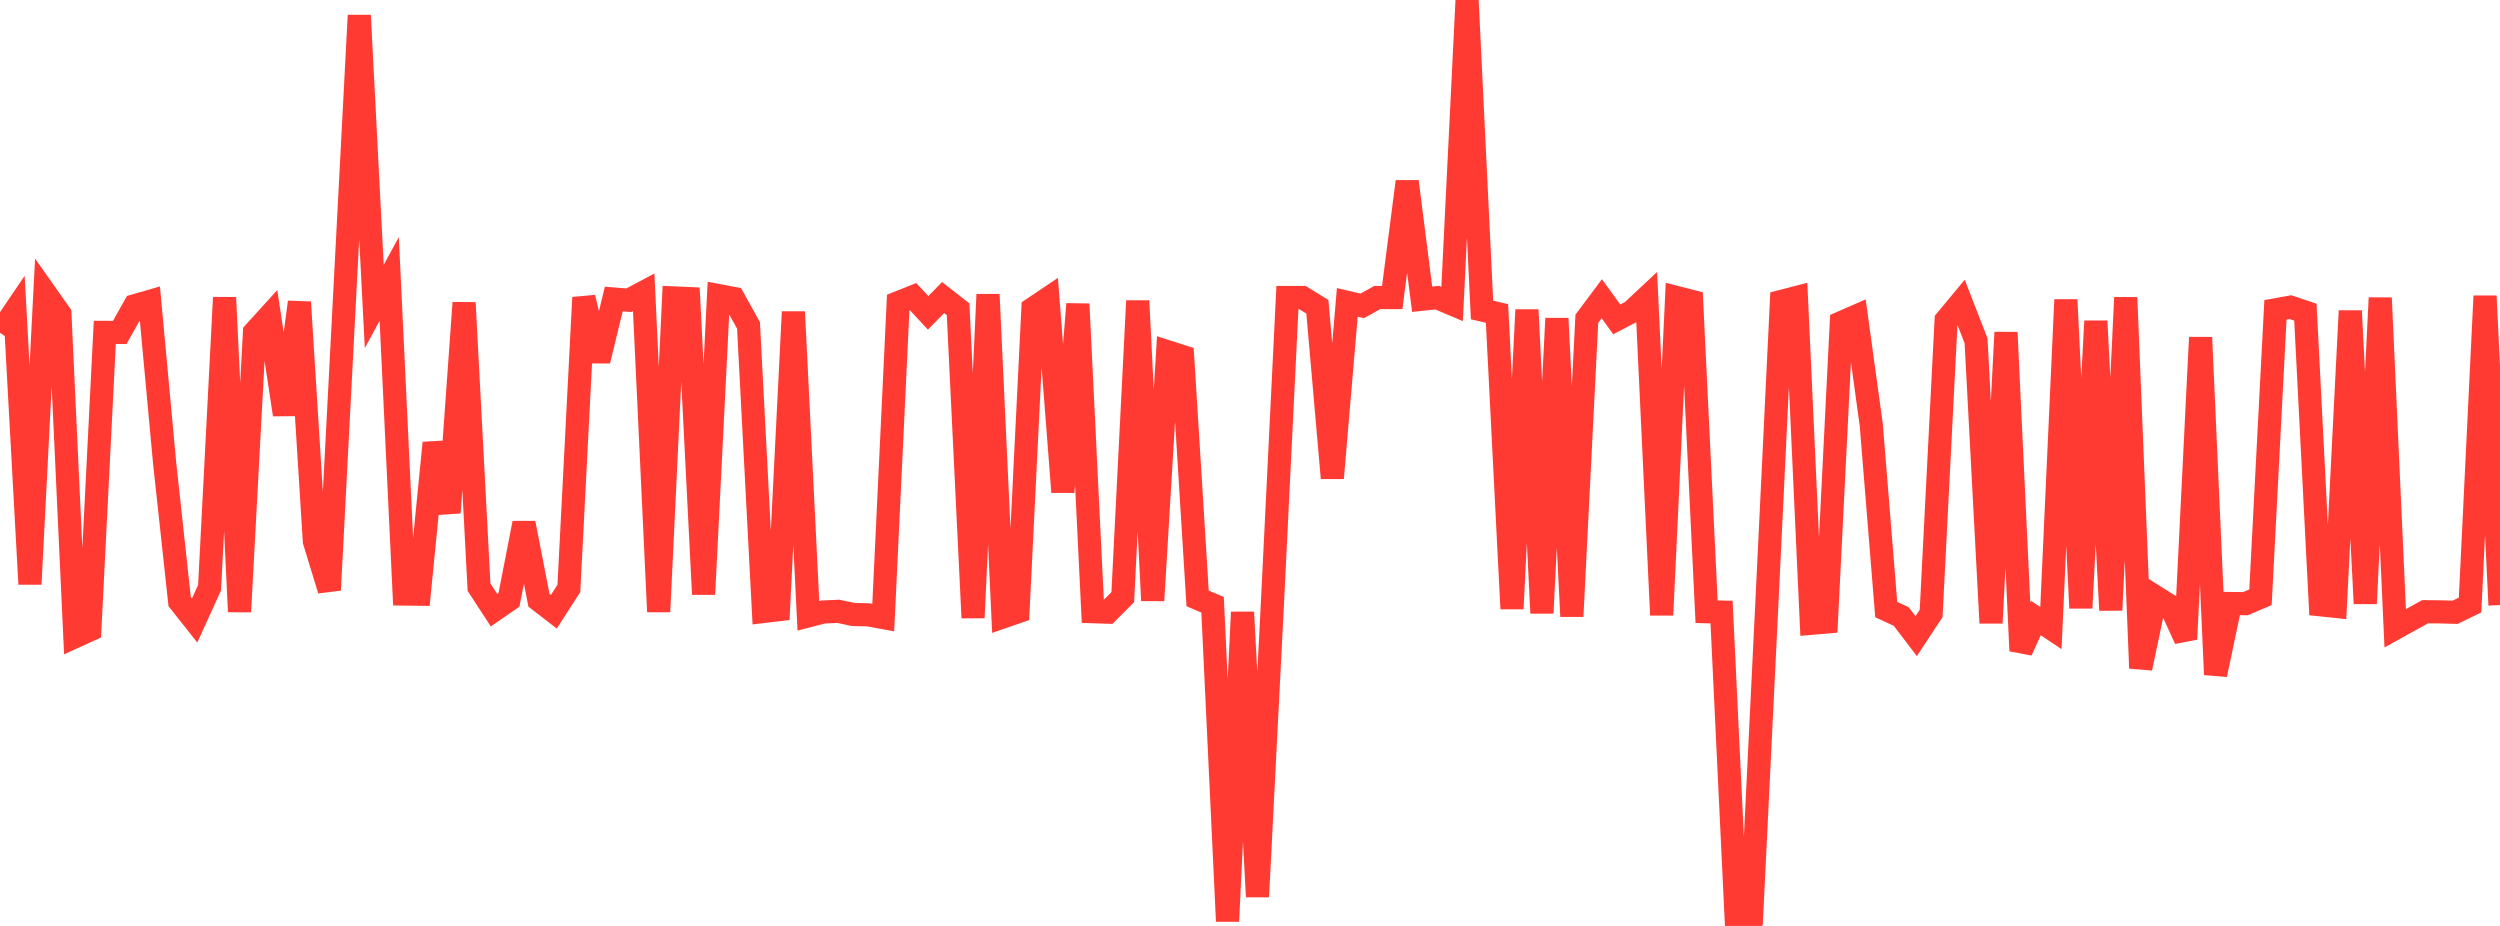 <?xml version="1.0" standalone="no"?>
<!DOCTYPE svg PUBLIC "-//W3C//DTD SVG 1.1//EN" "http://www.w3.org/Graphics/SVG/1.1/DTD/svg11.dtd">

<svg width="135" height="50" viewBox="0 0 135 50" preserveAspectRatio="none" 
  xmlns="http://www.w3.org/2000/svg"
  xmlns:xlink="http://www.w3.org/1999/xlink">


<polyline points="0.0, 17.969 0.808, 16.778 1.617, 31.542 2.425, 15.802 3.234, 16.949 4.042, 34.382 4.85, 34.015 5.659, 17.949 6.467, 17.952 7.275, 16.511 8.084, 16.277 8.892, 25.023 9.701, 32.486 10.509, 33.507 11.317, 31.733 12.126, 16.067 12.934, 33.033 13.743, 17.947 14.551, 17.057 15.359, 22.39 16.168, 16.316 16.976, 29.229 17.784, 31.863 18.593, 16.309 19.401, 0.833 20.21, 16.549 21.018, 15.063 21.826, 32.078 22.635, 32.088 23.443, 23.917 24.251, 27.681 25.06, 16.348 25.868, 31.709 26.677, 32.949 27.485, 32.391 28.293, 28.246 29.102, 32.408 29.91, 33.032 30.719, 31.772 31.527, 16.067 32.335, 19.48 33.144, 16.148 33.952, 16.214 34.76, 15.784 35.569, 33.033 36.377, 16.088 37.186, 16.123 37.994, 32.092 38.802, 15.962 39.611, 16.115 40.419, 17.57 41.228, 33.02 42.036, 32.924 42.844, 16.841 43.653, 33.256 44.461, 33.047 45.269, 33.012 46.078, 33.182 46.886, 33.201 47.695, 33.349 48.503, 16.345 49.311, 16.023 50.12, 16.895 50.928, 16.067 51.737, 16.698 52.545, 33.359 53.353, 15.902 54.162, 33.312 54.97, 33.033 55.778, 16.666 56.587, 16.122 57.395, 26.571 58.204, 16.417 59.012, 33.031 59.82, 33.057 60.629, 32.248 61.437, 16.246 62.246, 32.428 63.054, 18.997 63.862, 19.256 64.671, 32.313 65.479, 32.657 66.287, 49.747 67.096, 33.059 67.904, 48.423 68.713, 32.529 69.521, 16.067 70.329, 16.067 71.138, 16.565 71.946, 25.815 72.754, 16.328 73.563, 16.517 74.371, 16.067 75.18, 16.067 75.988, 9.804 76.796, 16.158 77.605, 16.073 78.413, 16.416 79.222, 0.0 80.03, 16.741 80.838, 16.927 81.647, 32.871 82.455, 16.731 83.263, 33.108 84.072, 17.195 84.88, 33.284 85.689, 17.214 86.497, 16.131 87.305, 17.246 88.114, 16.823 88.922, 16.067 89.731, 33.213 90.539, 16.067 91.347, 16.273 92.156, 33.033 92.964, 33.052 93.772, 50.0 94.581, 49.577 95.389, 33.033 96.198, 16.277 97.006, 16.068 97.814, 33.658 98.623, 33.589 99.431, 17.423 100.24, 17.069 101.048, 22.941 101.856, 32.917 102.665, 33.29 103.473, 34.35 104.281, 33.126 105.09, 17.293 105.898, 16.321 106.707, 18.401 107.515, 33.642 108.323, 17.95 109.132, 35.142 109.94, 33.374 110.749, 33.917 111.557, 16.187 112.365, 32.833 113.174, 17.336 113.982, 32.95 114.79, 16.067 115.599, 36.083 116.407, 32.237 117.216, 32.746 118.024, 34.512 118.832, 18.221 119.641, 36.429 120.449, 32.59 121.257, 32.598 122.066, 32.253 122.874, 16.732 123.683, 16.586 124.491, 16.857 125.299, 32.658 126.108, 32.743 126.916, 16.785 127.725, 32.593 128.533, 16.087 129.341, 33.928 130.15, 33.48 130.958, 33.033 131.766, 33.04 132.575, 33.064 133.383, 32.671 134.192, 15.987 135.0, 32.674" fill="none" stroke="#ff3a33" stroke-width="1.25"/>

</svg>